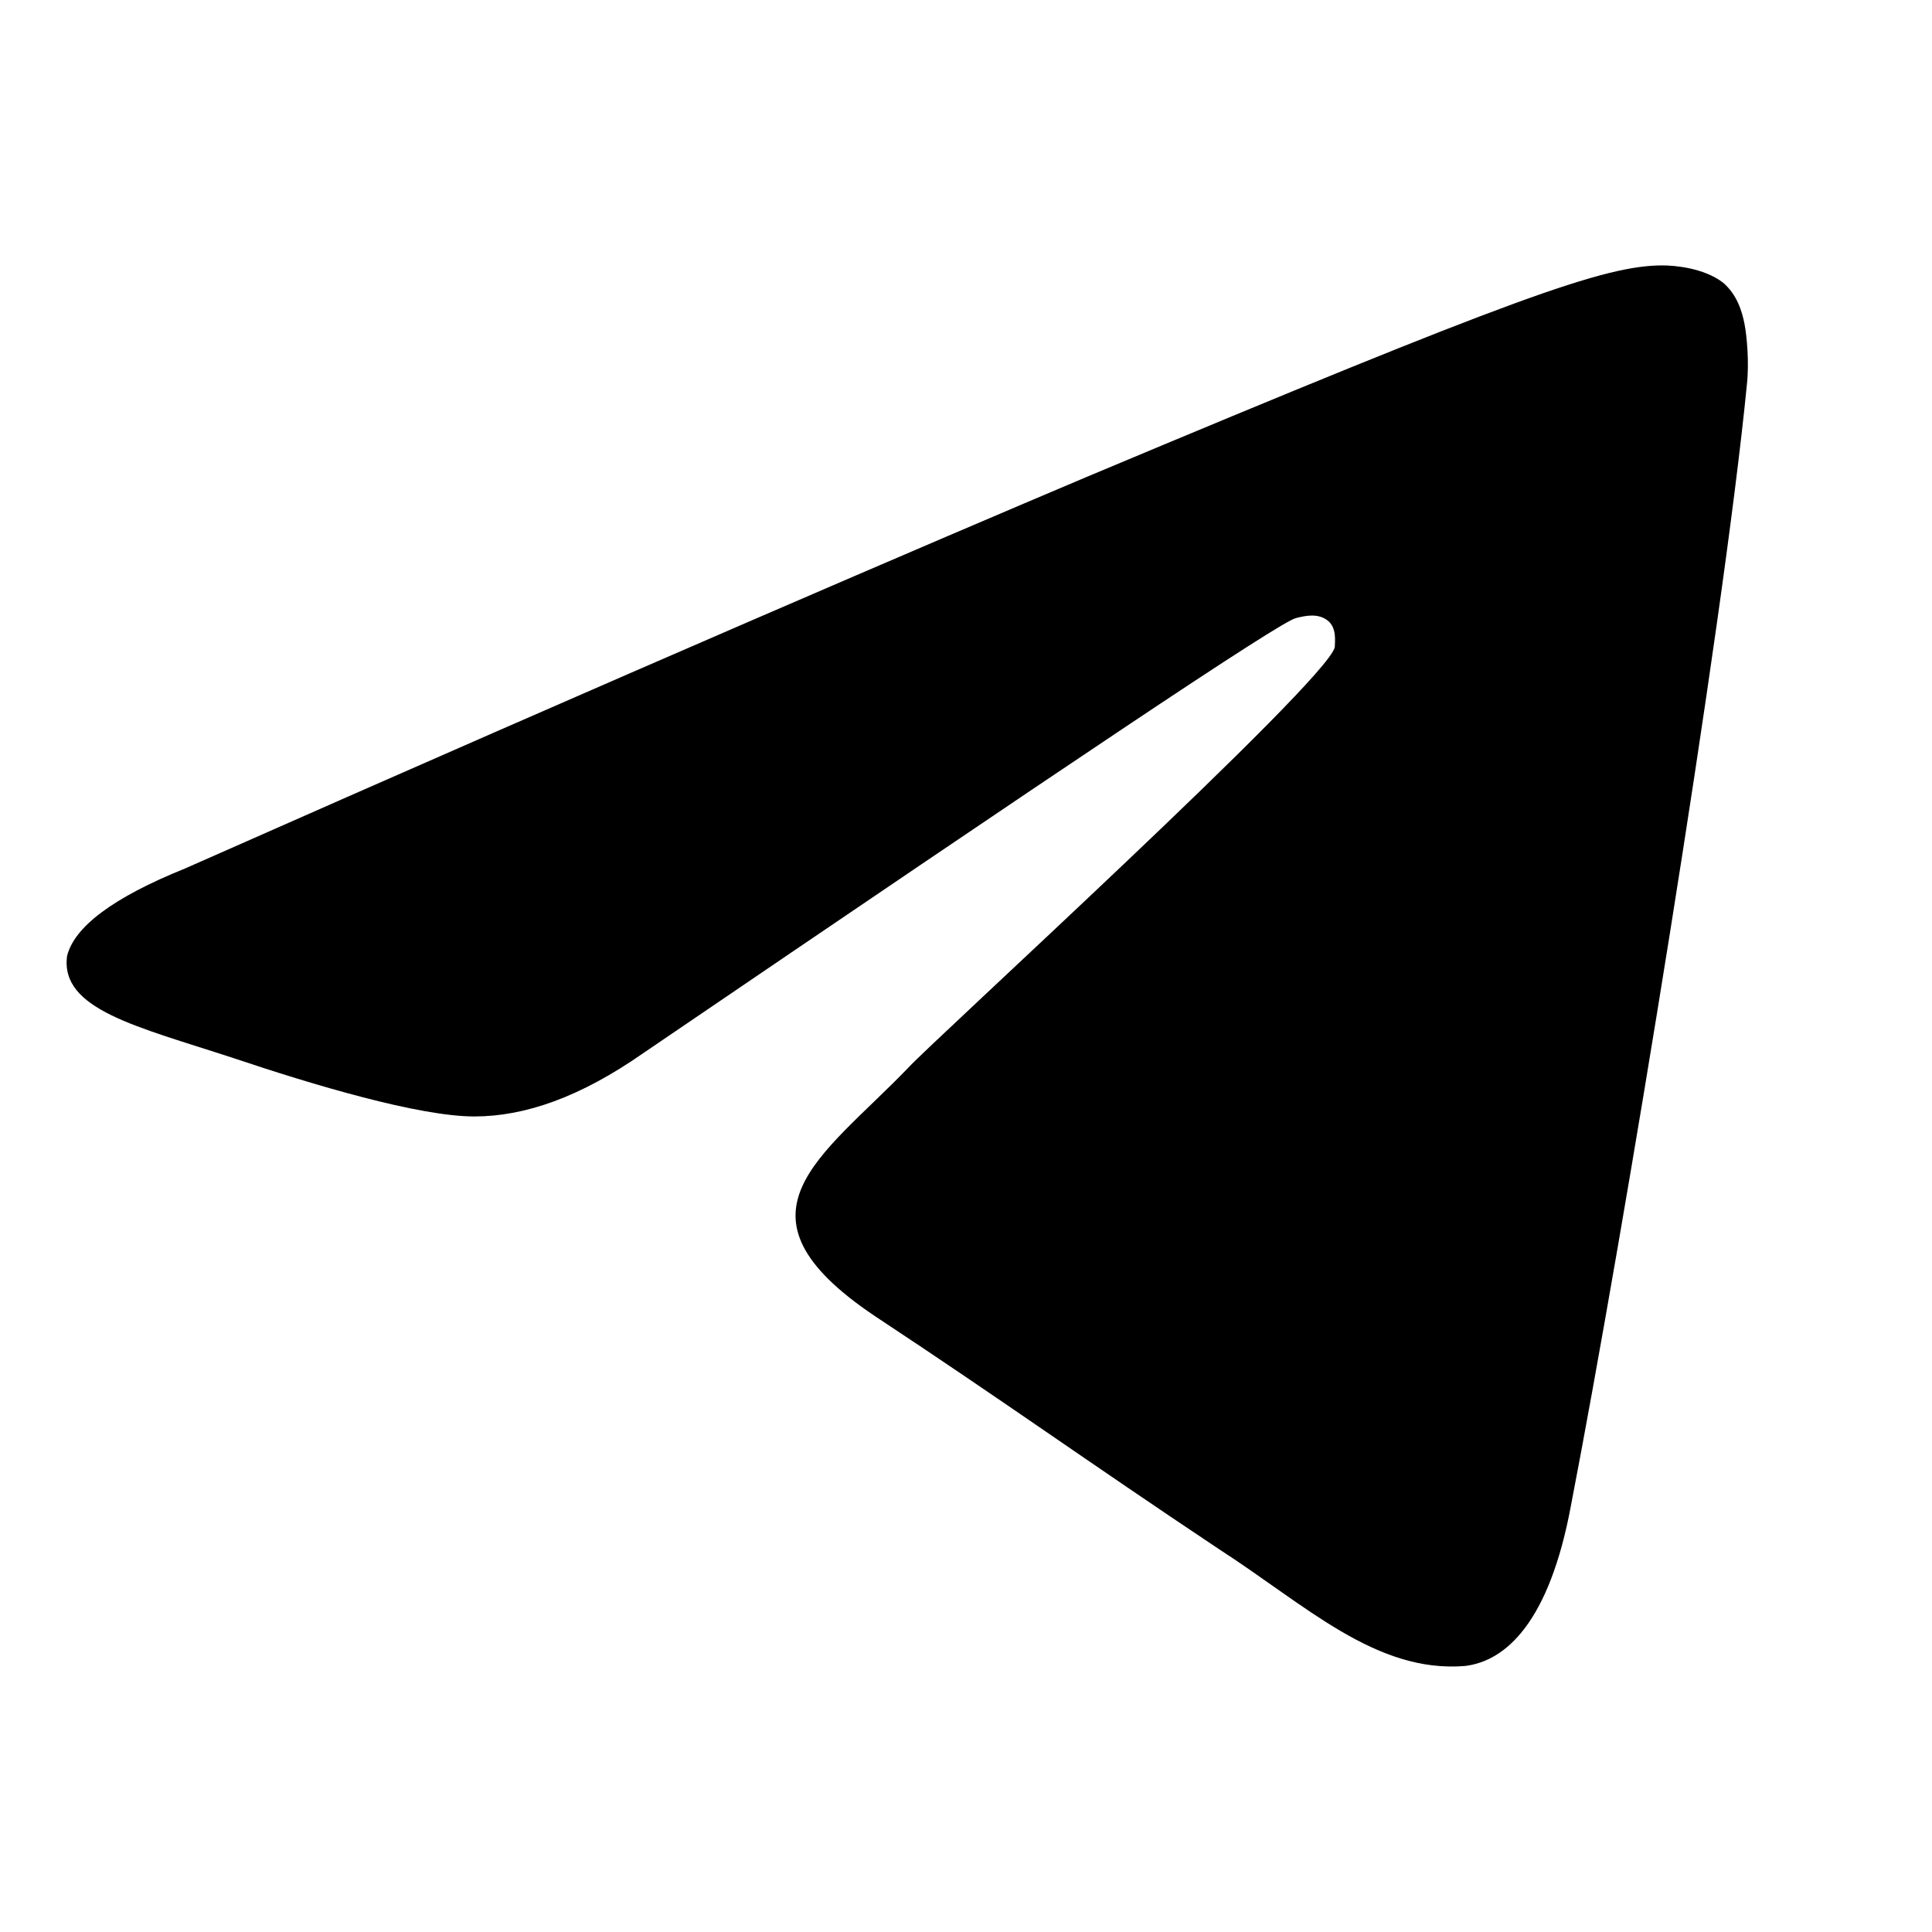 <?xml version="1.0" encoding="UTF-8"?> <svg xmlns="http://www.w3.org/2000/svg" width="32" height="32" viewBox="0 0 32 32" fill="none"><path fill-rule="evenodd" clip-rule="evenodd" d="M3.067 14.384C10.532 11.082 15.522 8.947 17.997 7.9C25.102 4.92 26.579 4.396 27.537 4.396C27.737 4.396 28.216 4.437 28.535 4.678C28.774 4.88 28.854 5.162 28.894 5.363C28.934 5.564 28.974 6.007 28.934 6.37C28.535 10.437 26.898 20.385 26.02 24.936C25.661 26.869 24.942 27.513 24.264 27.594C22.787 27.714 21.629 26.587 20.192 25.66C17.957 24.17 16.679 23.244 14.484 21.794C11.969 20.103 13.606 19.177 15.043 17.686C15.402 17.284 21.988 11.283 22.108 10.719C22.108 10.639 22.148 10.397 21.988 10.276C21.829 10.155 21.629 10.196 21.47 10.236C21.23 10.276 17.637 12.693 10.652 17.445C9.614 18.17 8.696 18.492 7.857 18.492C6.939 18.492 5.183 17.968 3.866 17.525C2.269 17.002 0.992 16.72 1.111 15.834C1.231 15.351 1.87 14.867 3.067 14.384Z" fill="black"></path></svg> 